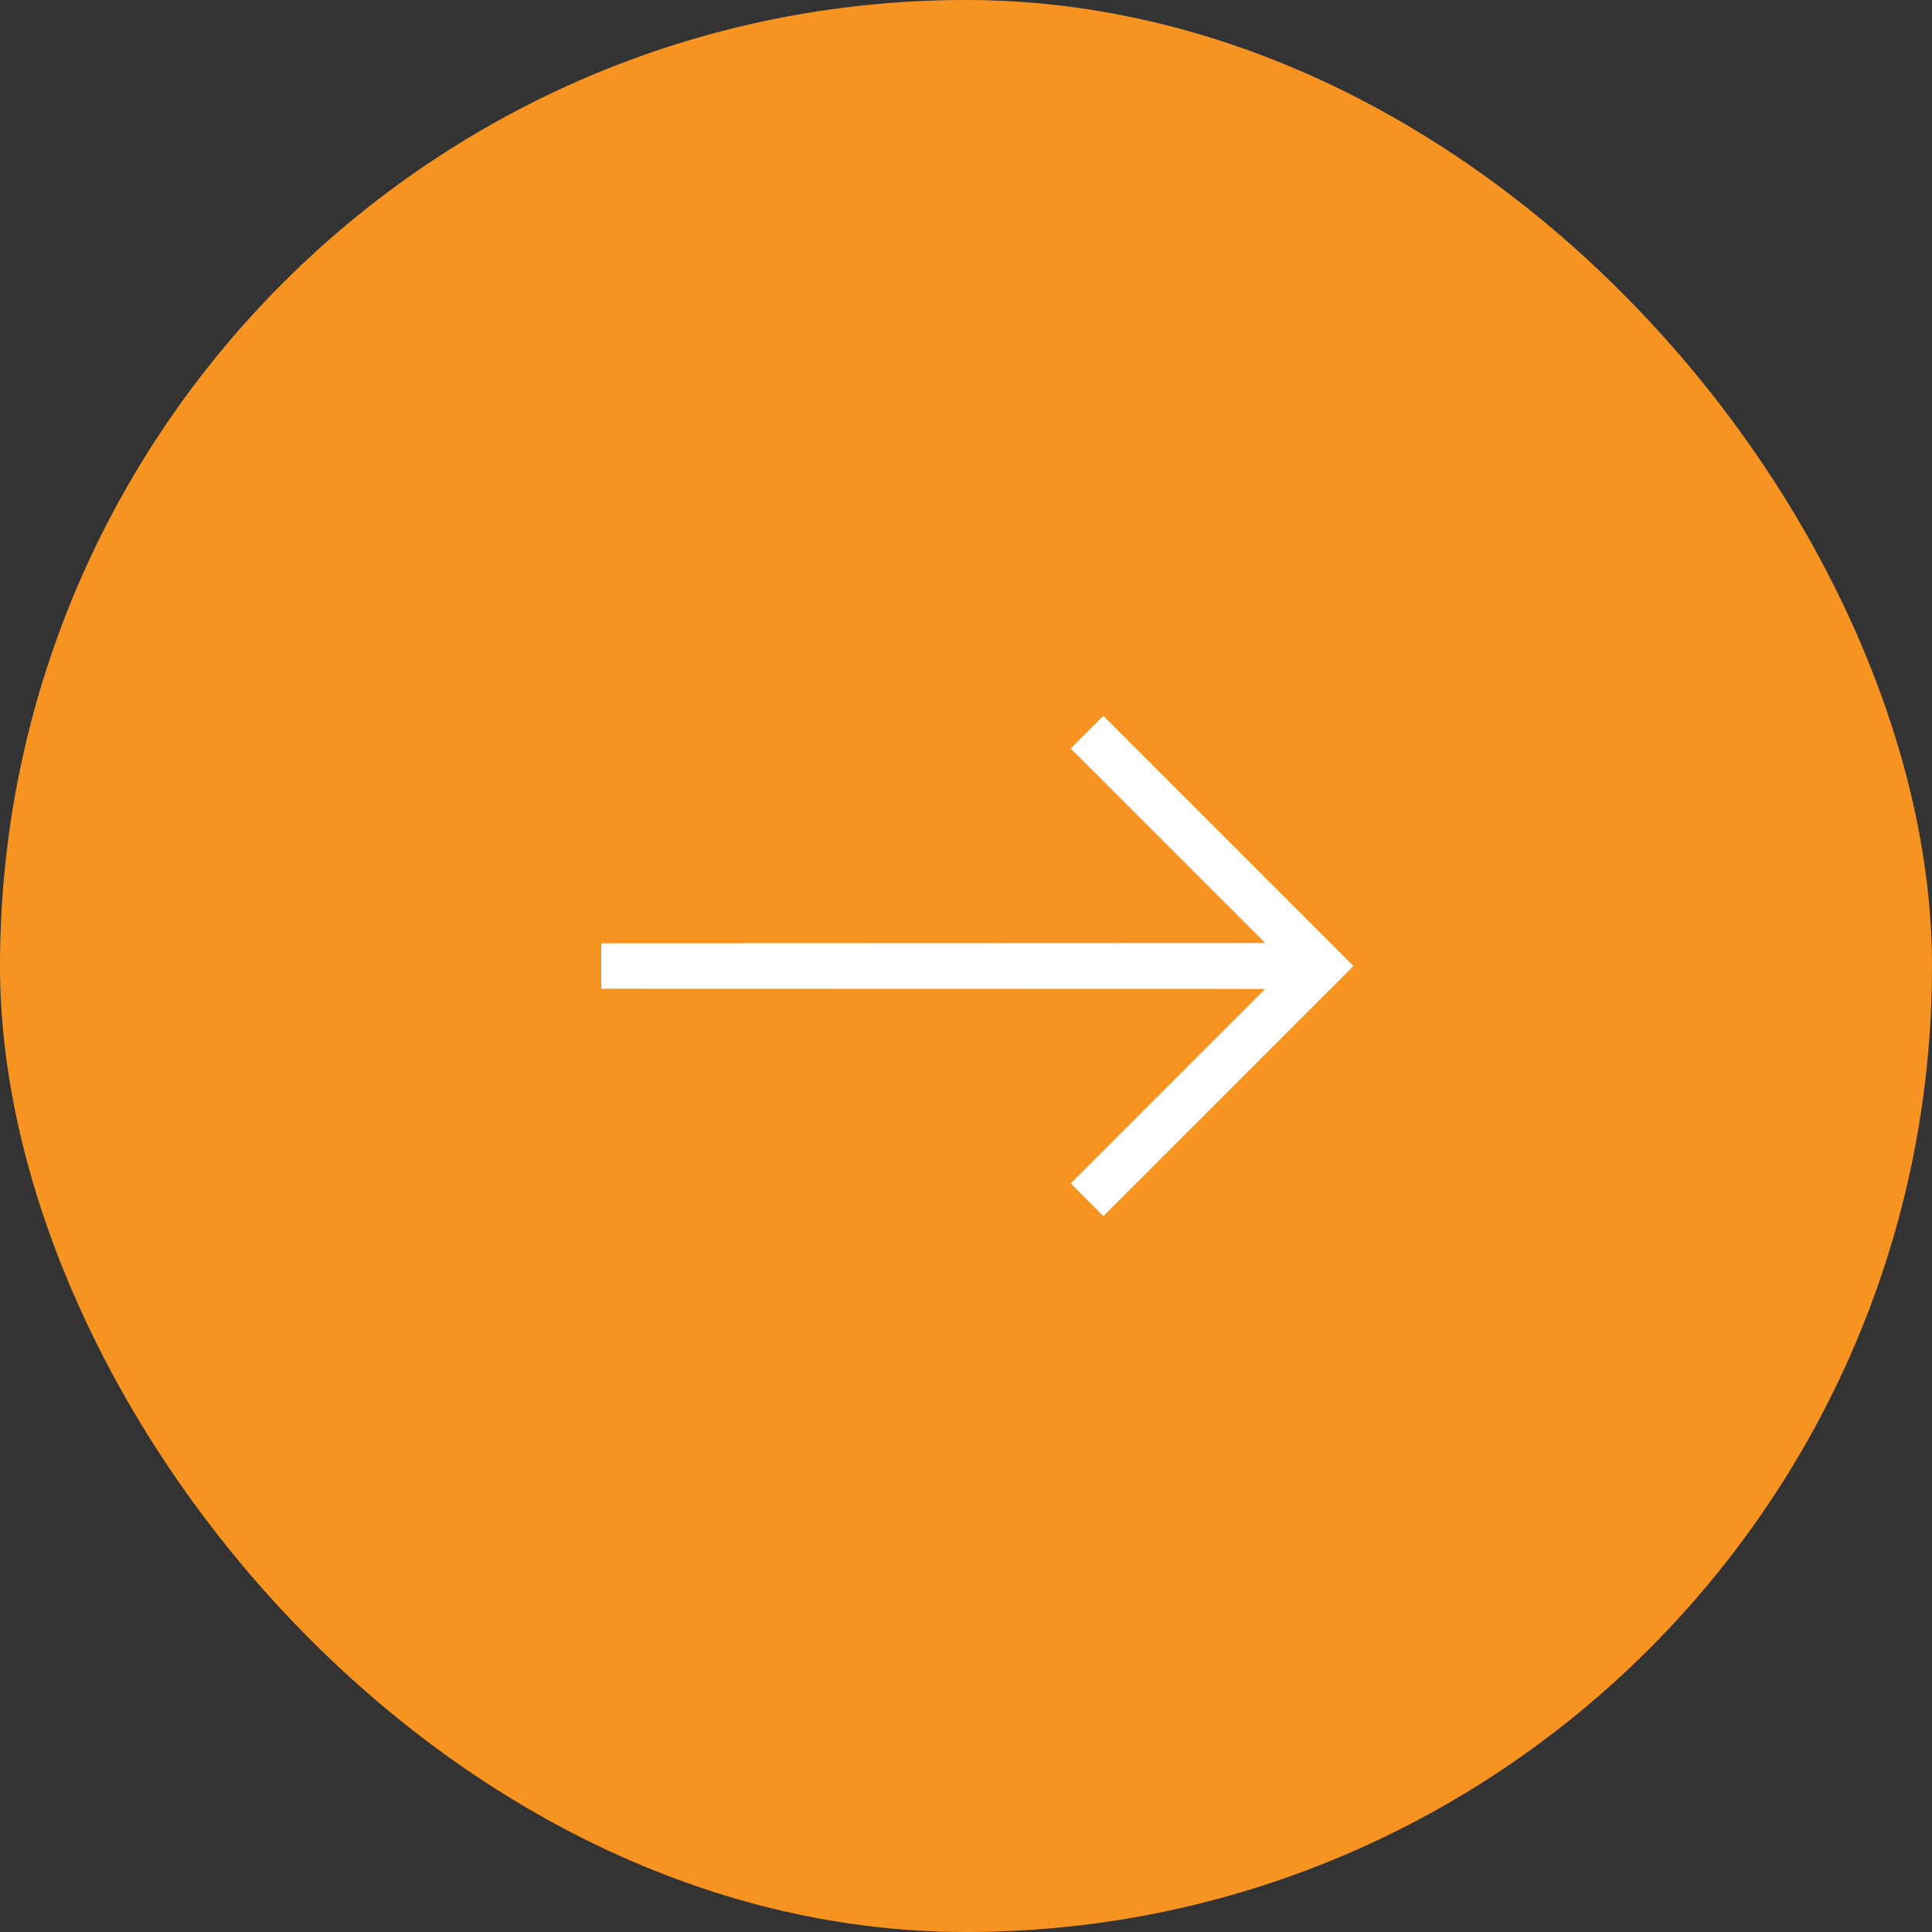<svg width="43" height="43" viewBox="0 0 43 43" fill="none" xmlns="http://www.w3.org/2000/svg">
<rect x="0" y="0" width="43" height="43" fill="#333333" stroke="none"/>
<rect width="43" height="43" rx="21.5" fill="#F79421"/>
<path d="M13.382 22.006L13.382 20.995L28.161 20.989L23.831 16.659L24.557 15.933L30.124 21.5L24.557 27.066L23.831 26.34L28.161 22.01L13.382 22.006Z" fill="white"/>
</svg>
